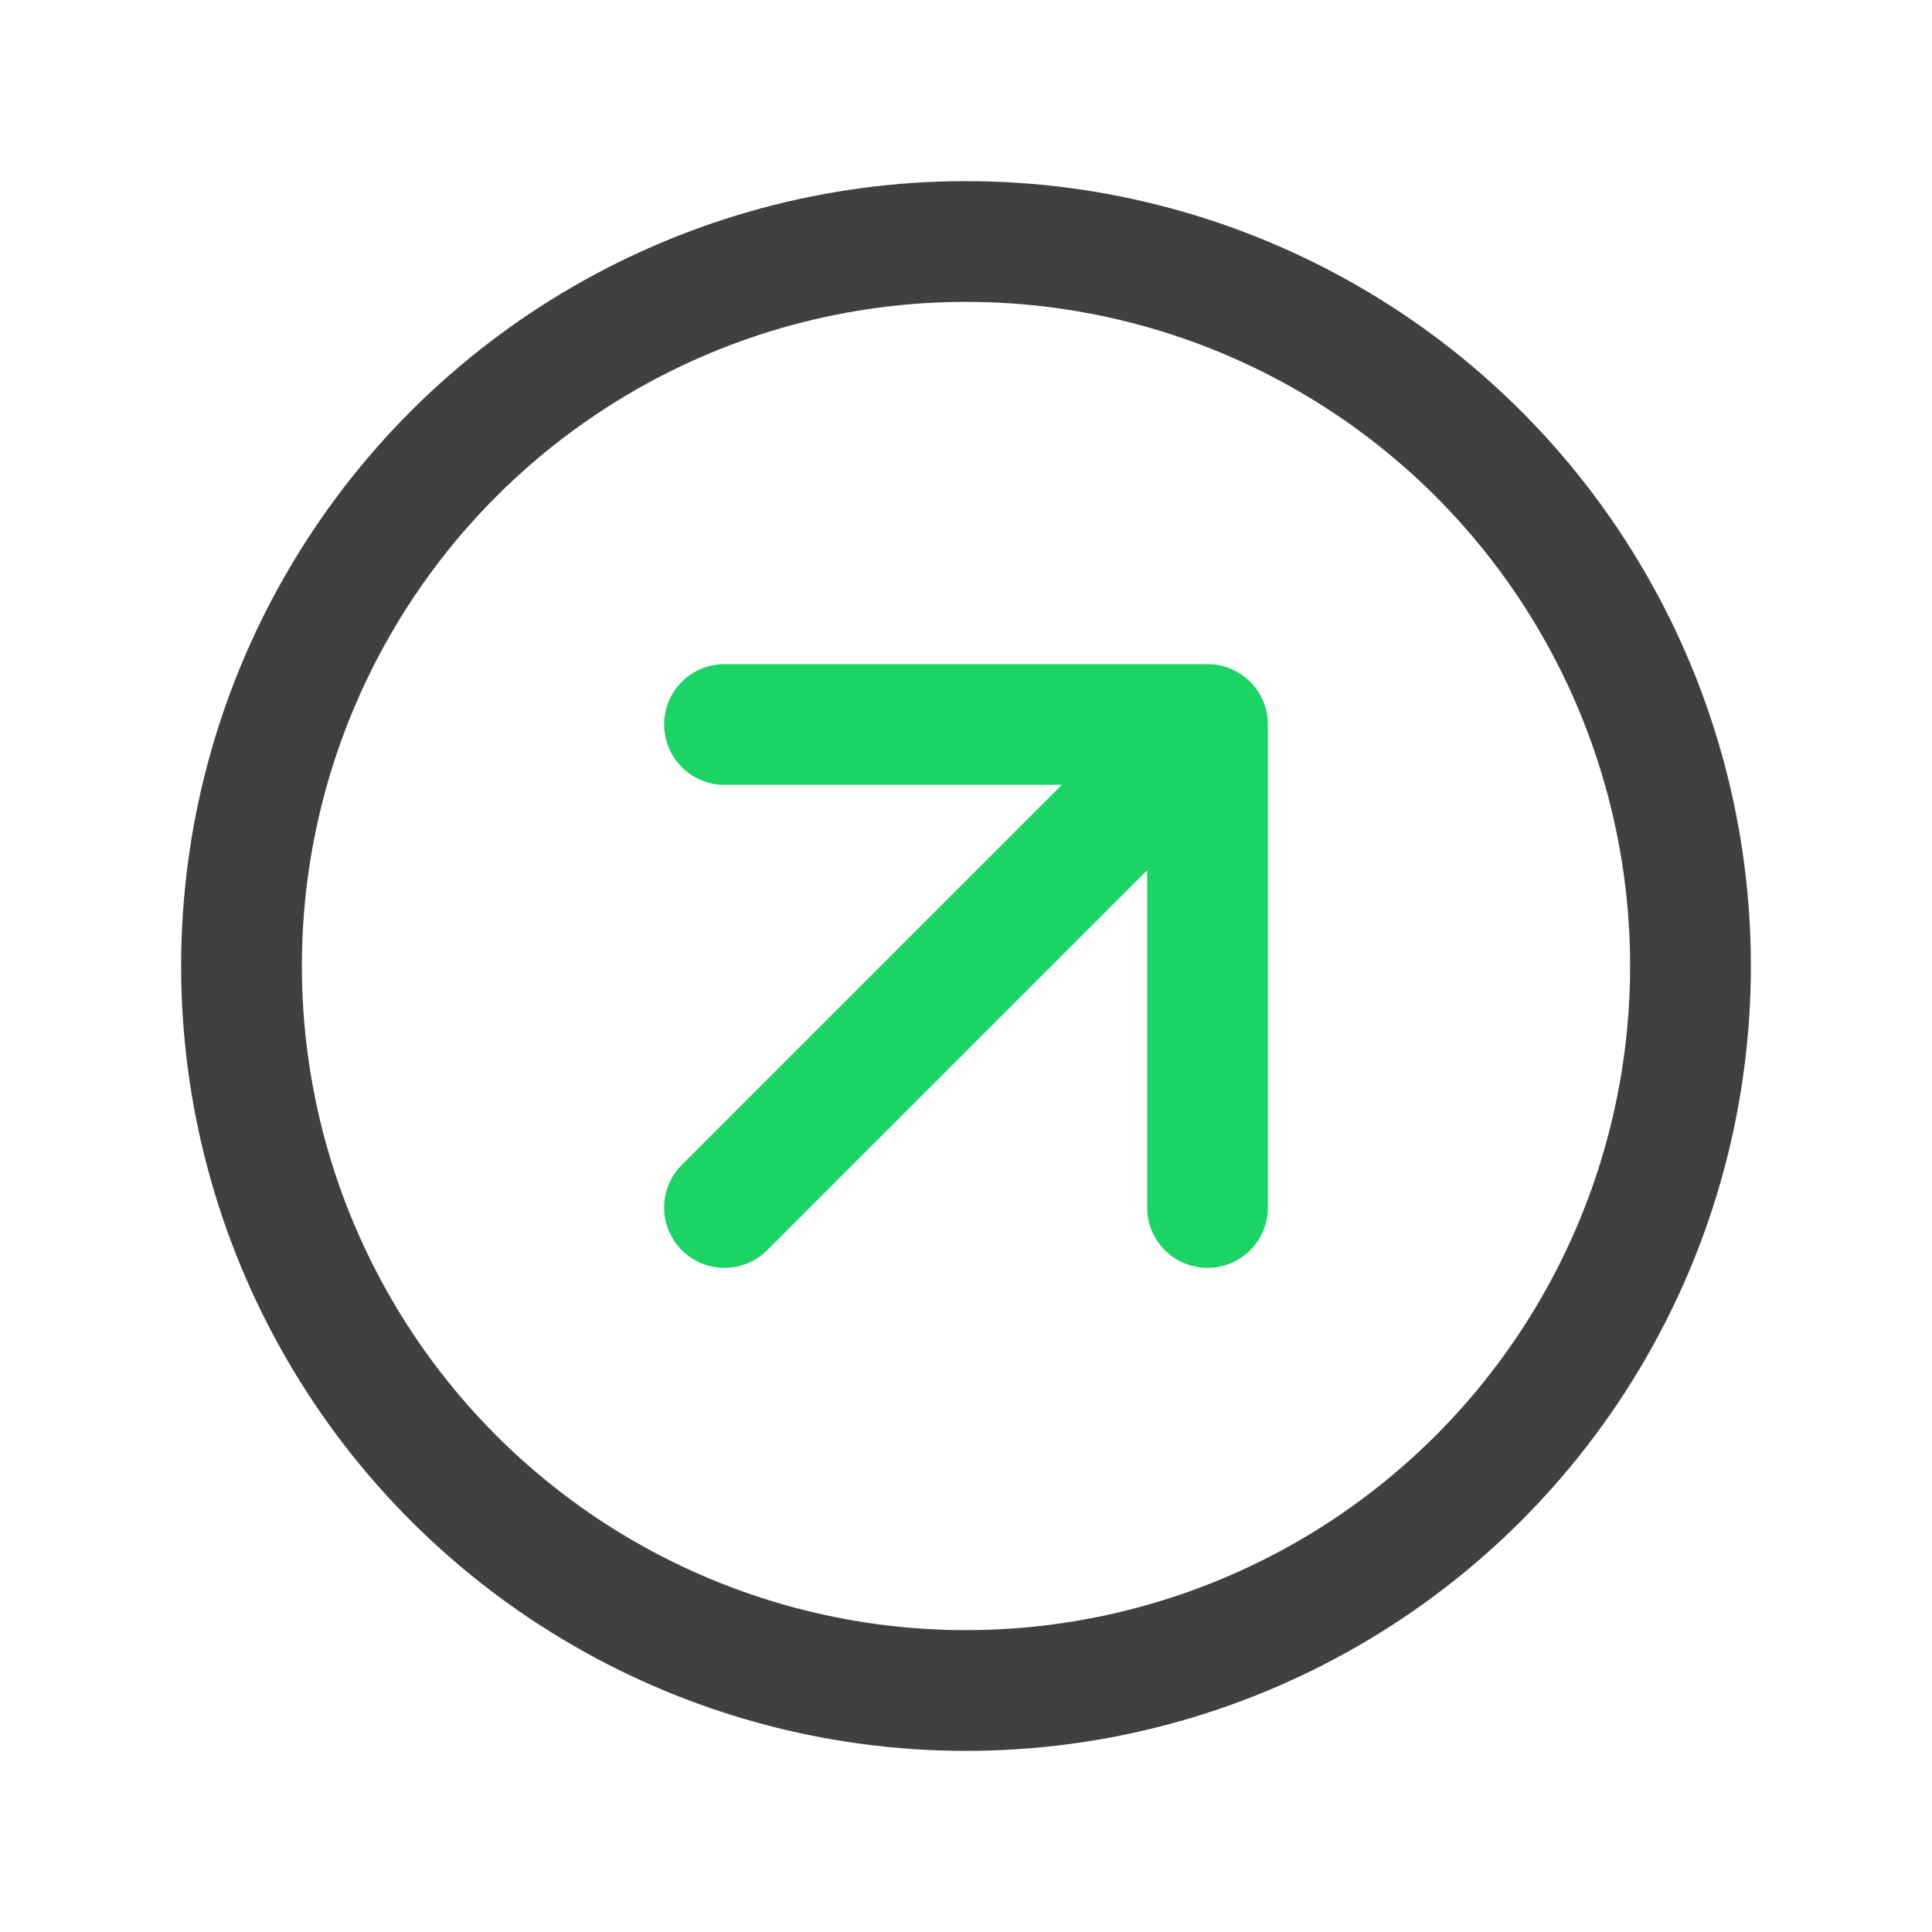 <svg width="24" height="24" viewBox="0 0 24 24" fill="none" xmlns="http://www.w3.org/2000/svg">
<circle cx="12" cy="12" r="9" transform="rotate(-90 12 12)" stroke="#404040" stroke-width="1.5" stroke-linecap="round" stroke-linejoin="round"/>
<path d="M15 9L9 15M15 9L15 15M15 9L9 9" stroke="#1CD366" stroke-width="1.5" stroke-linecap="round" stroke-linejoin="round"/>
</svg>

